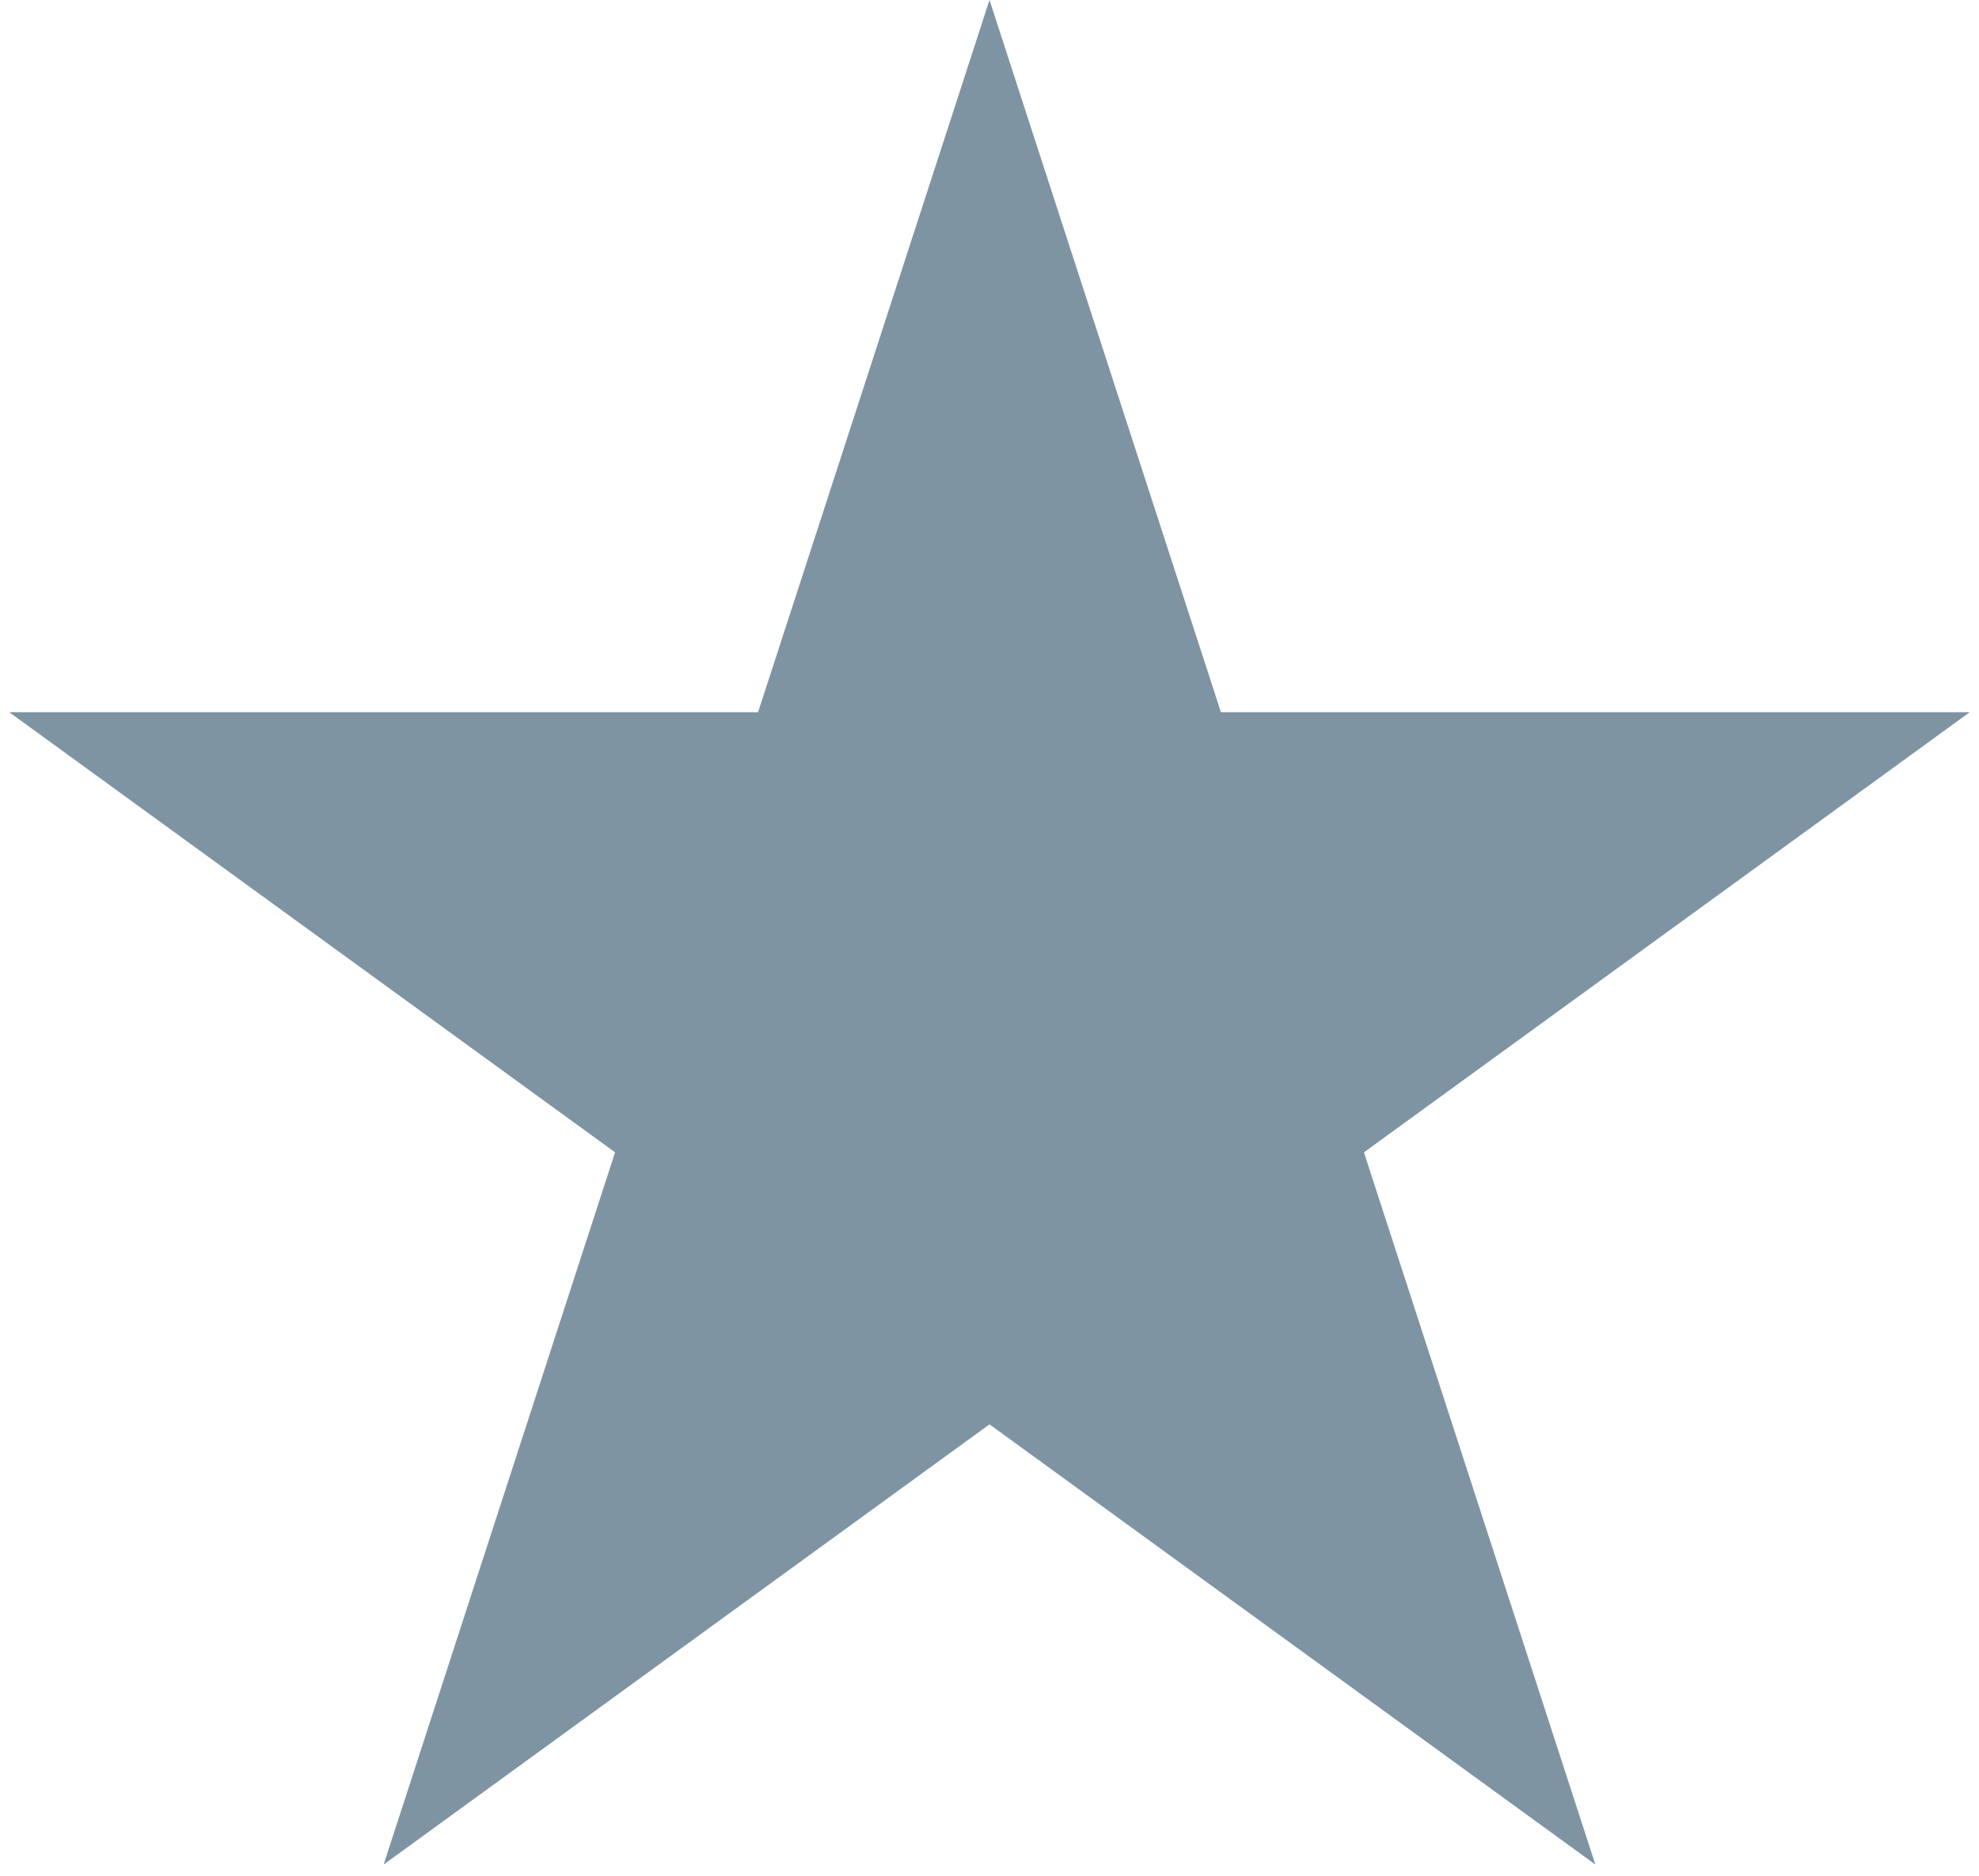 <?xml version="1.0" encoding="UTF-8"?> <svg xmlns="http://www.w3.org/2000/svg" width="96" height="91" viewBox="0 0 96 91" fill="none"><g clip-path="url(#clip0_82_28)"><path d="M48 0L59.226 34.549H95.553L66.164 55.902L77.389 90.451L48 69.098L18.611 90.451L29.837 55.902L0.447 34.549H36.774L48 0Z" fill="#7E94A3"></path></g><defs><clipPath id="clip0_82_28"><rect width="96" height="91" fill="white"></rect></clipPath></defs></svg> 